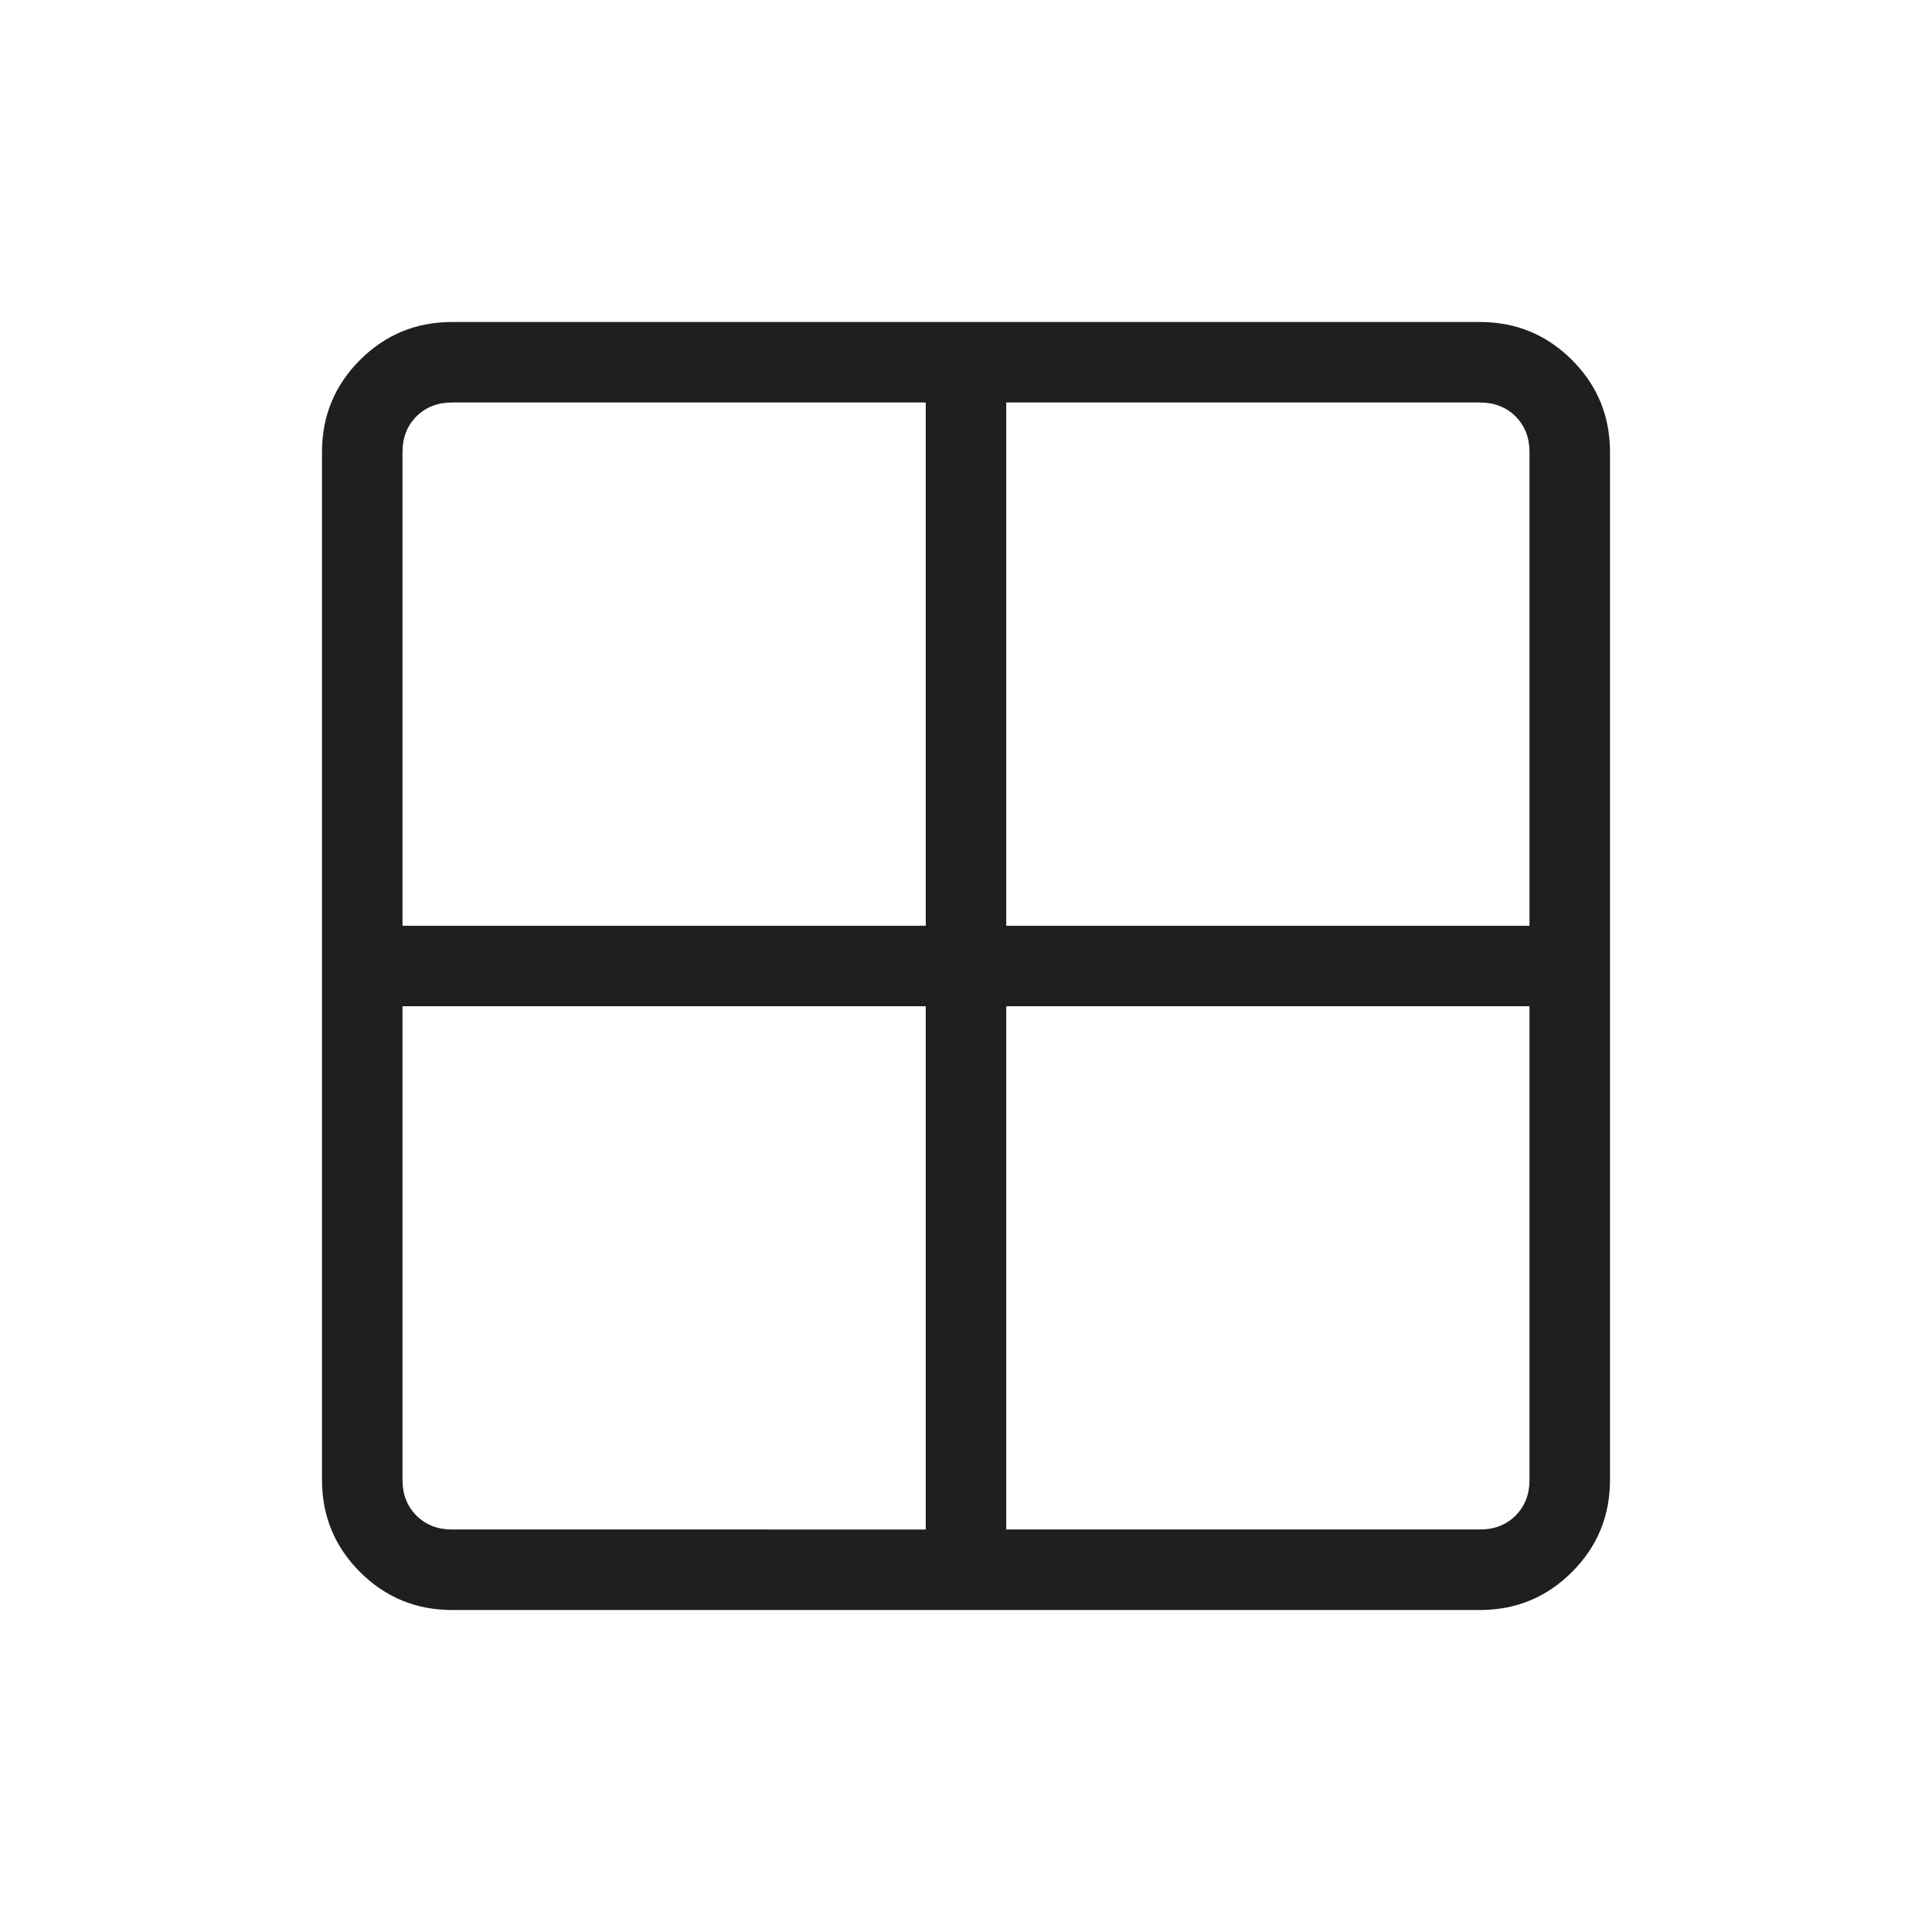 <svg xmlns="http://www.w3.org/2000/svg" height="24px" viewBox="0 -960 960 960" width="24px" fill="#1f1f1f"><path d="M224.62-160q-26.85 0-45.74-18.88Q160-197.77 160-224.62v-510.76q0-26.85 18.88-45.74Q197.77-800 224.62-800h510.76q26.85 0 45.74 18.88Q800-762.23 800-735.38v510.76q0 26.85-18.88 45.74Q762.23-160 735.38-160H224.62ZM500-460v260h235.38q10.77 0 17.7-6.92 6.92-6.93 6.92-17.7V-460H500Zm0-40h260v-235.38q0-10.77-6.92-17.7-6.93-6.92-17.7-6.92H500v260Zm-40 0v-260H224.62q-10.77 0-17.7 6.92-6.92 6.93-6.92 17.7V-500h260Zm0 40H200v235.38q0 10.77 6.92 17.7 6.93 6.92 17.7 6.92H460v-260Z"/></svg>